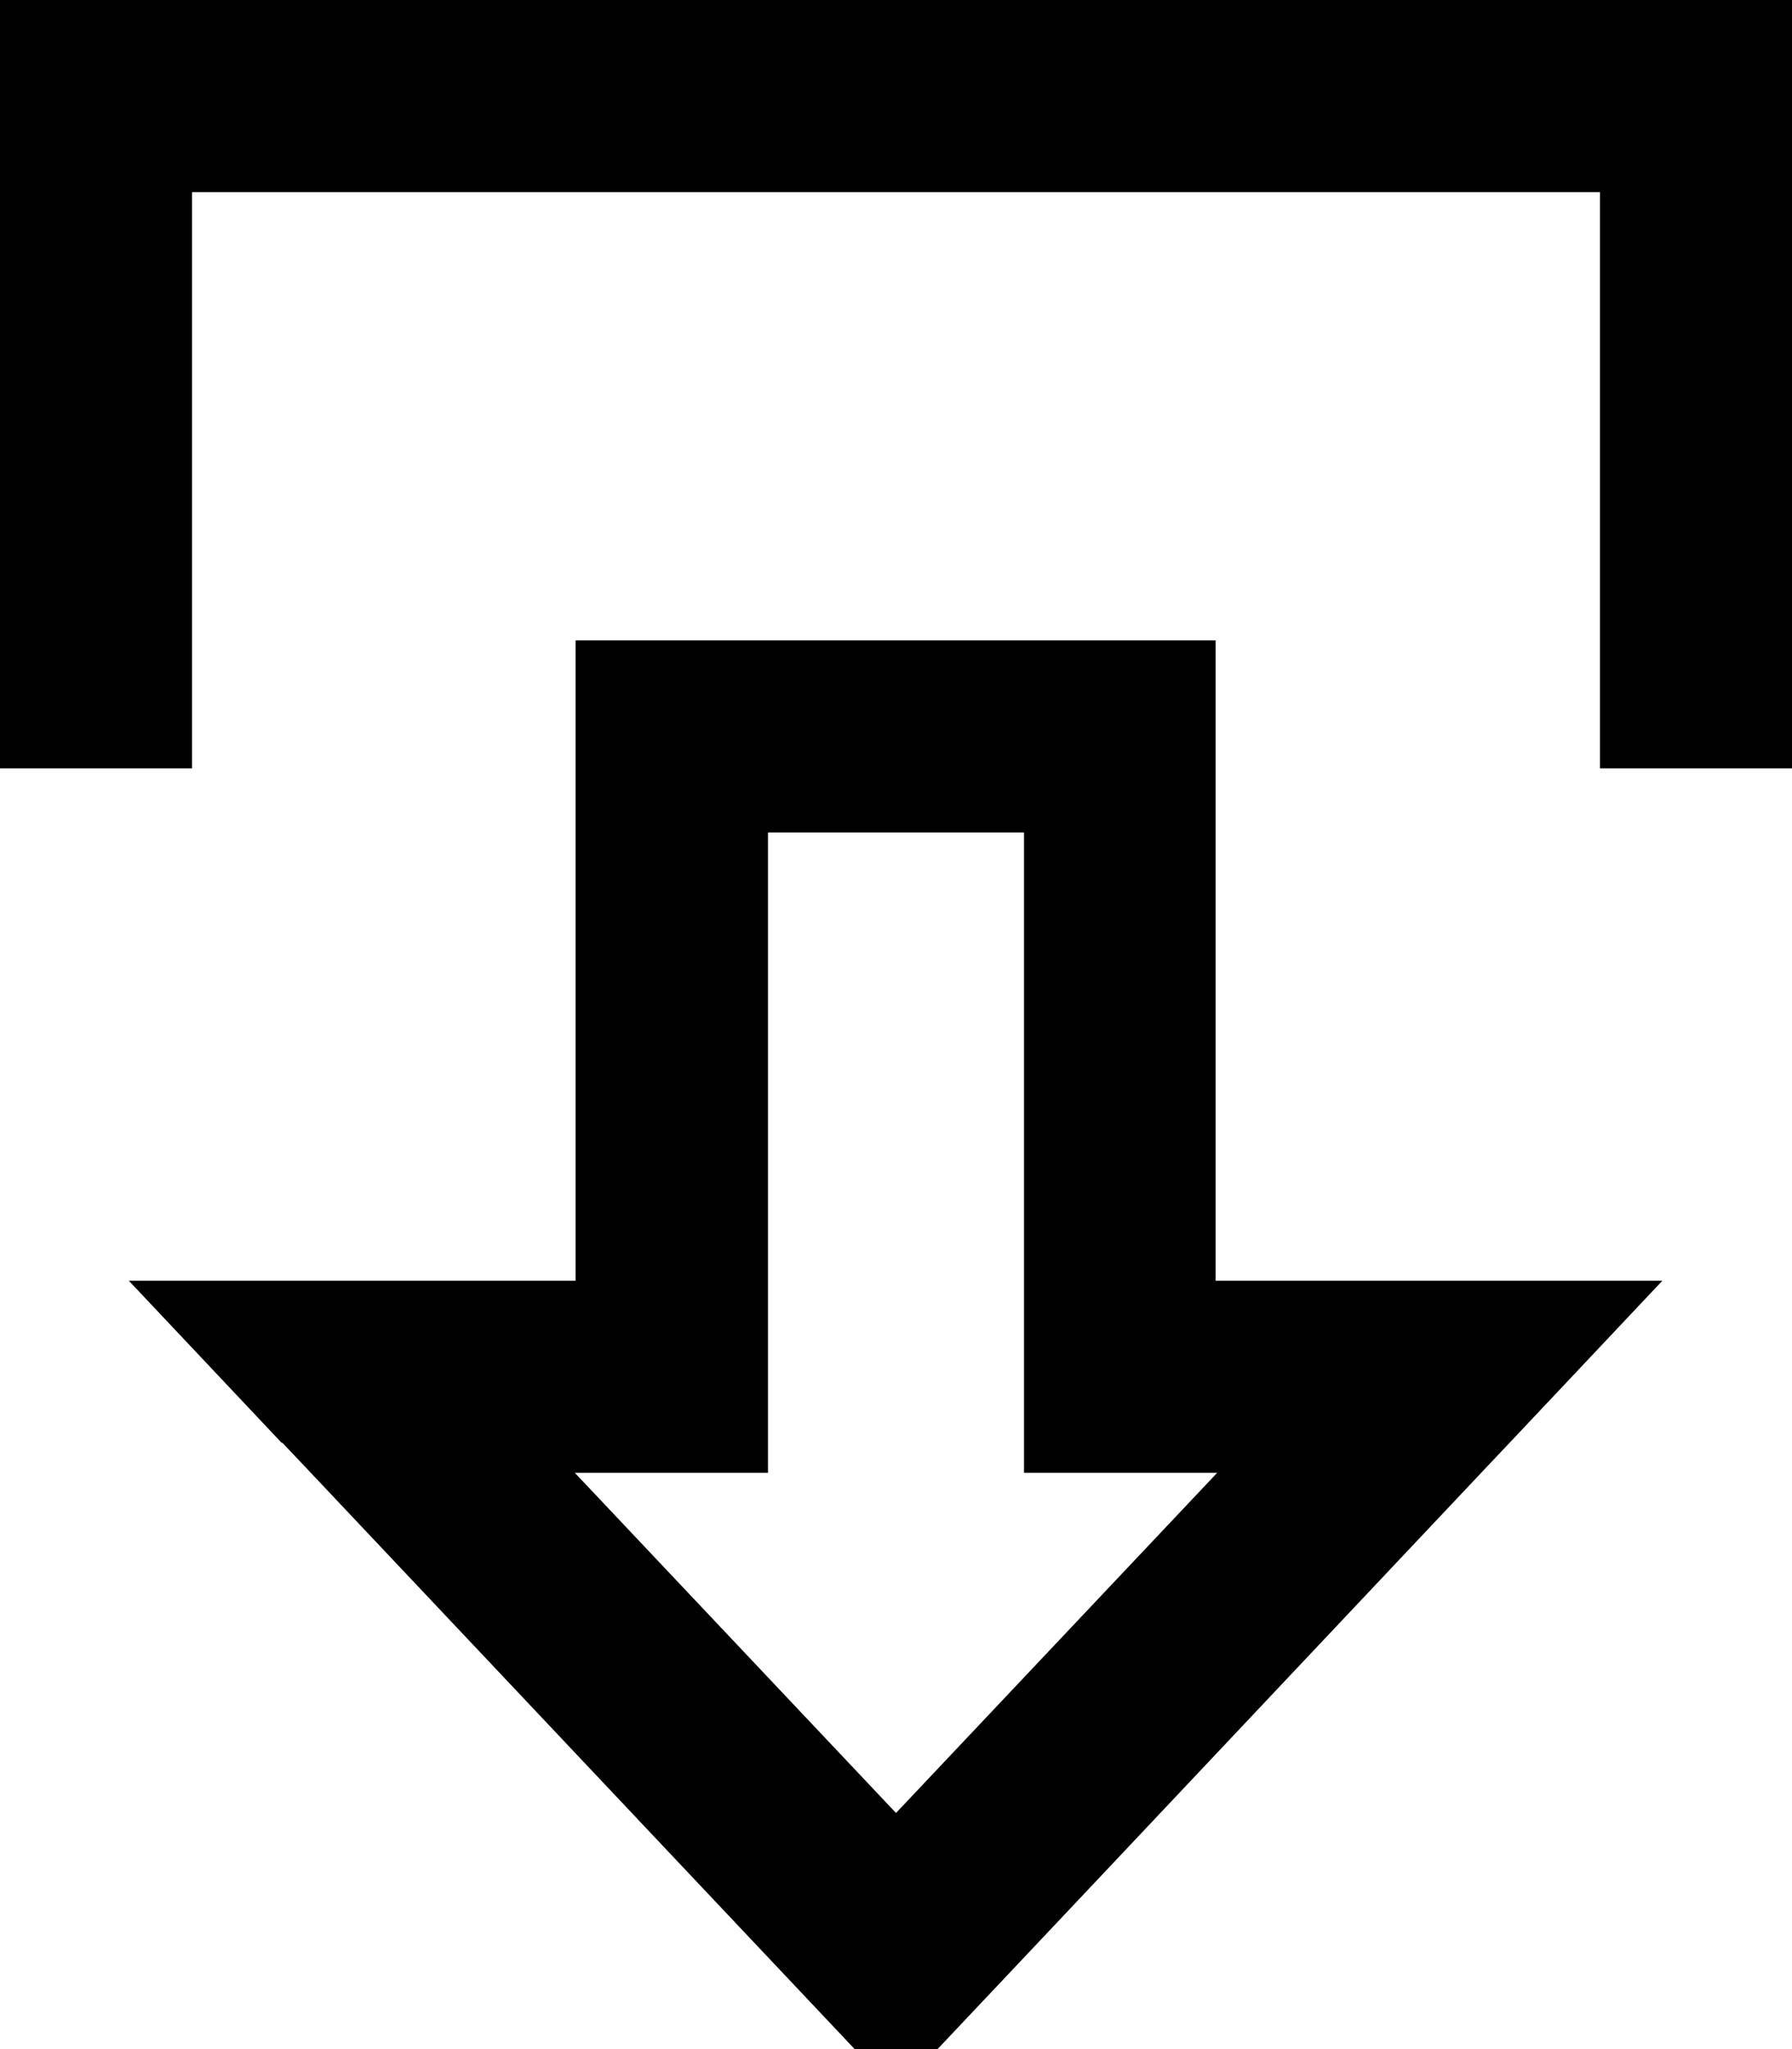 <svg xmlns="http://www.w3.org/2000/svg" viewBox="0 0 448 512"><!--! Font Awesome Pro 7.0.0 by @fontawesome - https://fontawesome.com License - https://fontawesome.com/license (Commercial License) Copyright 2025 Fonticons, Inc. --><path fill="currentColor" d="M70.6 360.5L77.7 368 191 488c10.1 10.7 21.1 22.3 33 35 10.5-11.1 56.5-59.8 146.3-155l7.1-7.5 38.2-40.5-111.7 0 0-160-160 0 0 160-111.7 0 38.2 40.5zM224 453l-80.3-85 48.3 0 0-160 64 0 0 160 48.3 0-80.3 85zM400 168l0 24 48 0 0-192-448 0 0 192 48 0 0-144 352 0 0 120z"/></svg>